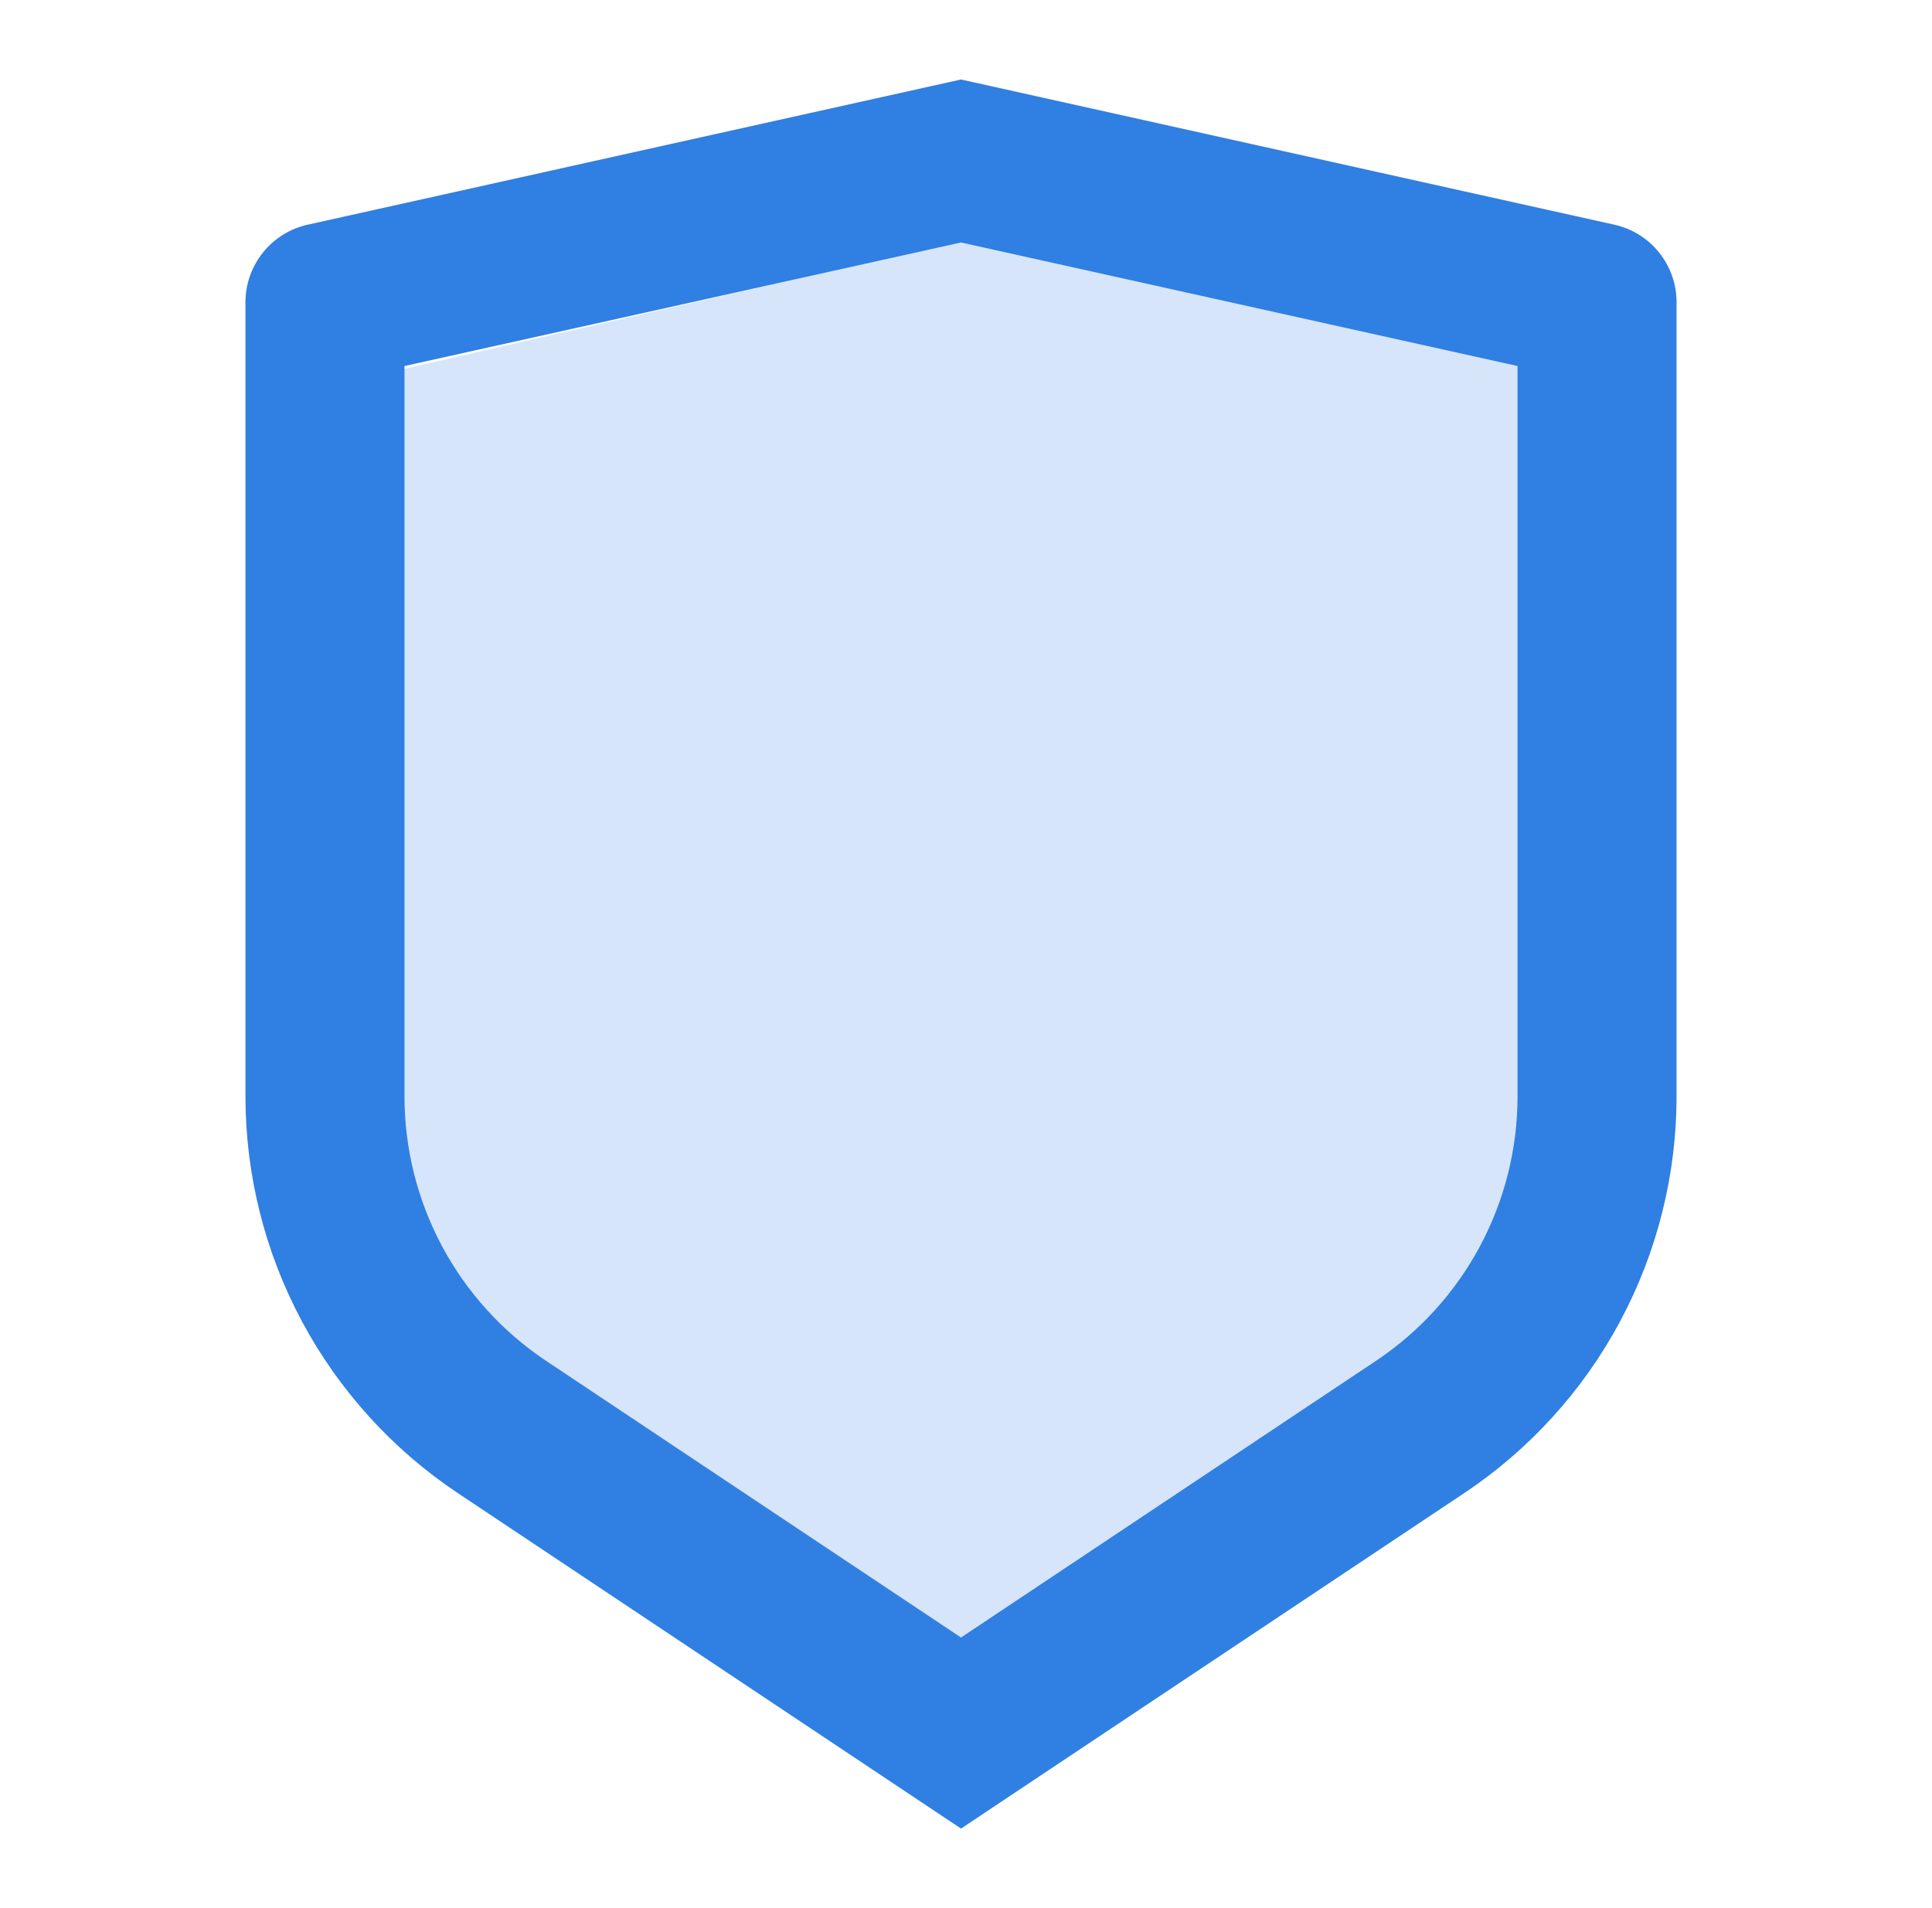 <svg width="81" height="80" viewBox="0 0 81 80" fill="none" xmlns="http://www.w3.org/2000/svg">
<g clip-path="url(#clip0_1953_14052)">
<g clip-path="url(#clip1_1953_14052)">
<path d="M16.791 15.5L40.791 10L64.291 15.5V54L40.791 71L16.791 54V15.5Z" fill="#D6E5F9"/>
<path d="M12.901 9.42L40.291 3.333L67.681 9.42C68.421 9.584 69.083 9.996 69.558 10.588C70.032 11.179 70.291 11.915 70.291 12.673V45.963C70.291 49.255 69.478 52.497 67.924 55.4C66.37 58.303 64.124 60.777 61.384 62.603L40.291 76.666L19.198 62.603C16.459 60.777 14.213 58.303 12.659 55.401C11.105 52.499 10.292 49.258 10.291 45.966V12.673C10.291 11.915 10.55 11.179 11.024 10.588C11.499 9.996 12.161 9.584 12.901 9.42ZM16.958 15.346V45.963C16.958 48.158 17.5 50.319 18.535 52.254C19.571 54.189 21.068 55.839 22.894 57.056L40.291 68.656L57.688 57.056C59.513 55.839 61.01 54.19 62.046 52.255C63.082 50.321 63.624 48.161 63.624 45.966V15.346L40.291 10.166L16.958 15.346Z" fill="#307FE2"/>
</g>
</g>
<defs>
<clipPath id="clip0_1953_14052">
<rect width="80" height="80" fill="white" transform="translate(0.291)"/>
</clipPath>
<clipPath id="clip1_1953_14052">
<rect width="80" height="80" fill="white" transform="translate(0.291)"/>
</clipPath>
</defs>
</svg>
